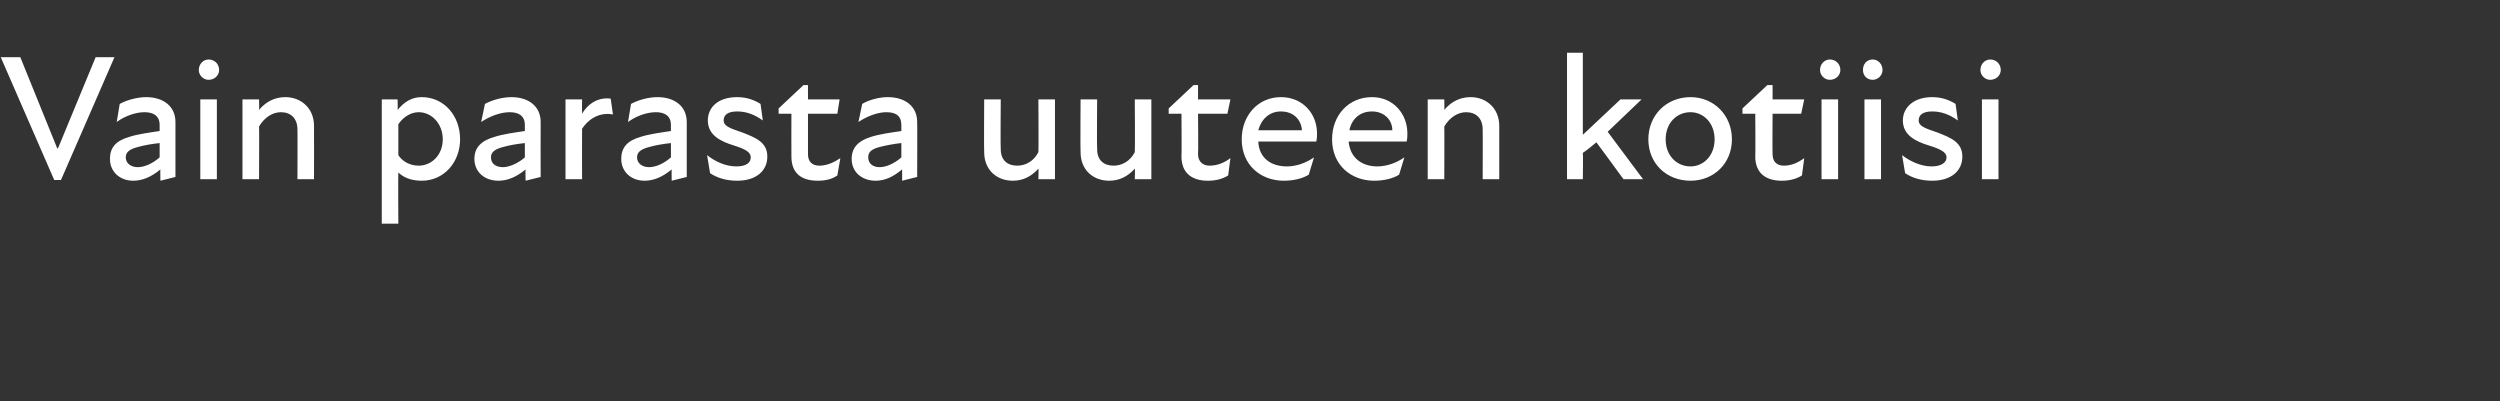 <?xml version="1.0" standalone="no"?>
<!DOCTYPE svg PUBLIC "-//W3C//DTD SVG 1.1//EN" "http://www.w3.org/Graphics/SVG/1.1/DTD/svg11.dtd">
<svg xmlns="http://www.w3.org/2000/svg" version="1.1" width="332px" height="53.3px" viewBox="0 -6 332 53.3" style="top:-6px">
  <rect x="0" y="-6" width="332" height="53.3" fill="#333333" stroke="none"/>
  <desc>Vain parasta uuteen kotiisi</desc>
  <defs/>
  <g id="Polygon157571">
    <path d="M 2.7 1.6 L 7.6 13.7 L 7.7 13.7 L 12.7 1.6 L 15.2 1.6 L 8.1 17.9 L 7.2 17.9 L 0.1 1.6 L 2.7 1.6 Z M 21.3 16.5 C 20.1 17.5 18.9 18 17.7 18 C 15.9 18 14.6 16.8 14.6 15.1 C 14.6 13.6 15.4 12.7 17.1 12.2 C 18.3 11.8 19.9 11.6 21.2 11.4 C 21.2 11.4 21.2 10.6 21.2 10.6 C 21.2 9.4 20.4 8.9 19.2 8.9 C 18 8.9 16.6 9.4 15.5 10.2 C 15.5 10.2 15.9 7.8 15.9 7.8 C 16.8 7.3 18.2 6.9 19.4 6.9 C 21.8 6.9 23.3 8.2 23.3 10.2 C 23.3 10.23 23.3 17.5 23.3 17.5 L 21.3 18 C 21.3 18 21.28 16.47 21.3 16.5 Z M 18.3 16.2 C 19.2 16.2 20.3 15.7 21.2 14.9 C 21.2 14.9 21.2 13 21.2 13 C 20.2 13.1 19.1 13.3 18.4 13.5 C 17.2 13.8 16.7 14.2 16.7 14.9 C 16.7 15.7 17.4 16.2 18.3 16.2 Z M 26.6 7.2 L 28.8 7.2 L 28.8 17.8 L 26.6 17.8 L 26.6 7.2 Z M 27.7 1.9 C 28.5 1.9 29.1 2.5 29.1 3.3 C 29.1 4 28.5 4.6 27.7 4.6 C 27 4.6 26.4 4 26.4 3.3 C 26.4 2.5 27 1.9 27.7 1.9 Z M 37.3 8.9 C 36.2 8.9 35.1 9.6 34.4 10.8 C 34.44 10.76 34.4 17.8 34.4 17.8 L 32.2 17.8 L 32.2 7.2 L 34.4 7.2 C 34.4 7.2 34.44 8.62 34.4 8.6 C 35.3 7.5 36.5 6.9 37.9 6.9 C 40 6.9 41.7 8.4 41.7 10.7 C 41.72 10.73 41.7 17.8 41.7 17.8 L 39.5 17.8 C 39.5 17.8 39.53 11.16 39.5 11.2 C 39.5 9.7 38.6 8.9 37.3 8.9 Z M 56 18 C 54.5 18 53.5 17.5 52.9 16.9 C 52.86 16.87 52.9 23.7 52.9 23.7 L 50.7 23.7 L 50.7 7.2 L 52.8 7.2 C 52.8 7.2 52.84 8.57 52.8 8.6 C 53.7 7.5 54.7 6.9 56 6.9 C 59 6.9 61.1 9.4 61.1 12.5 C 61.1 15.5 59 18 56 18 Z M 55.6 16 C 57.3 16 58.8 14.6 58.8 12.5 C 58.8 10.4 57.3 8.9 55.6 8.9 C 54.5 8.9 53.5 9.6 52.9 10.5 C 52.9 10.5 52.9 14.6 52.9 14.6 C 53.4 15.4 54.4 16 55.6 16 Z M 69.8 16.5 C 68.6 17.5 67.4 18 66.2 18 C 64.3 18 63 16.8 63 15.1 C 63 13.6 63.9 12.7 65.6 12.2 C 66.8 11.8 68.4 11.6 69.7 11.4 C 69.7 11.4 69.7 10.6 69.7 10.6 C 69.7 9.4 68.9 8.9 67.7 8.9 C 66.5 8.9 65.1 9.4 63.9 10.2 C 63.9 10.2 64.4 7.8 64.4 7.8 C 65.3 7.3 66.7 6.9 67.9 6.9 C 70.3 6.9 71.8 8.2 71.8 10.2 C 71.78 10.23 71.8 17.5 71.8 17.5 L 69.8 18 C 69.8 18 69.76 16.47 69.8 16.5 Z M 66.8 16.2 C 67.6 16.2 68.8 15.7 69.7 14.9 C 69.7 14.9 69.7 13 69.7 13 C 68.7 13.1 67.6 13.3 66.9 13.5 C 65.7 13.8 65.2 14.2 65.2 14.9 C 65.2 15.7 65.8 16.2 66.8 16.2 Z M 75.1 7.2 L 77.3 7.2 C 77.3 7.2 77.28 9.07 77.3 9.1 C 78.2 7.6 79.6 6.9 81.1 7.1 C 81.1 7.1 81.4 9.2 81.4 9.2 C 79.8 8.9 78.3 9.6 77.3 11.1 C 77.28 11.11 77.3 17.8 77.3 17.8 L 75.1 17.8 L 75.1 7.2 Z M 89.2 16.5 C 88 17.5 86.8 18 85.6 18 C 83.8 18 82.5 16.8 82.5 15.1 C 82.5 13.6 83.3 12.7 85 12.2 C 86.2 11.8 87.8 11.6 89.1 11.4 C 89.1 11.4 89.1 10.6 89.1 10.6 C 89.1 9.4 88.3 8.9 87.1 8.9 C 85.9 8.9 84.5 9.4 83.4 10.2 C 83.4 10.2 83.8 7.8 83.8 7.8 C 84.7 7.3 86.1 6.9 87.3 6.9 C 89.7 6.9 91.2 8.2 91.2 10.2 C 91.2 10.23 91.2 17.5 91.2 17.5 L 89.2 18 C 89.2 18 89.18 16.47 89.2 16.5 Z M 86.2 16.2 C 87.1 16.2 88.2 15.7 89.1 14.9 C 89.1 14.9 89.1 13 89.1 13 C 88.1 13.1 87 13.3 86.3 13.5 C 85.1 13.8 84.6 14.2 84.6 14.9 C 84.6 15.7 85.3 16.2 86.2 16.2 Z M 94.3 17 C 94.3 17 93.9 14.6 93.9 14.6 C 94.9 15.4 96.3 16.1 97.8 16.1 C 99.1 16.1 99.7 15.6 99.7 14.9 C 99.7 14.2 99 13.8 97.4 13.3 C 95.8 12.8 94 12 94 10 C 94 8.3 95.3 6.9 97.9 6.9 C 99.2 6.9 100.2 7.3 101 7.8 C 101 7.8 101.3 10 101.3 10 C 100.2 9.2 99.1 8.8 97.9 8.8 C 96.6 8.8 96.1 9.3 96.1 10 C 96.1 10.7 96.8 11 98.6 11.6 C 100.4 12.3 101.9 12.9 101.9 14.8 C 101.9 16.7 100.4 18 97.9 18 C 96.4 18 95.2 17.6 94.3 17 Z M 105.1 14.8 C 105.08 14.8 105.1 9.1 105.1 9.1 L 103.4 9.1 L 103.4 8.4 L 106.7 5.3 L 107.3 5.3 L 107.3 7.2 L 111.5 7.2 L 111.2 9.1 L 107.3 9.1 C 107.3 9.1 107.29 14.47 107.3 14.5 C 107.3 15.4 107.8 16 108.8 16 C 109.8 16 110.7 15.6 111.6 15 C 111.6 15 111.2 17.3 111.2 17.3 C 110.5 17.8 109.6 18 108.6 18 C 106.2 18 105.1 16.8 105.1 14.8 Z M 119.8 16.5 C 118.6 17.5 117.5 18 116.3 18 C 114.4 18 113.1 16.8 113.1 15.1 C 113.1 13.6 114 12.7 115.6 12.2 C 116.8 11.8 118.4 11.6 119.7 11.4 C 119.7 11.4 119.7 10.6 119.7 10.6 C 119.7 9.4 119 8.9 117.7 8.9 C 116.6 8.9 115.2 9.4 114 10.2 C 114 10.2 114.5 7.8 114.5 7.8 C 115.3 7.3 116.7 6.9 117.9 6.9 C 120.3 6.9 121.8 8.2 121.8 10.2 C 121.83 10.23 121.8 17.5 121.8 17.5 L 119.8 18 C 119.8 18 119.81 16.47 119.8 16.5 Z M 116.8 16.2 C 117.7 16.2 118.8 15.7 119.7 14.9 C 119.7 14.9 119.7 13 119.7 13 C 118.7 13.1 117.7 13.3 116.9 13.5 C 115.7 13.8 115.3 14.2 115.3 14.9 C 115.3 15.7 115.9 16.2 116.8 16.2 Z M 135.1 16 C 136.2 16 137.3 15.4 137.9 14.2 C 137.94 14.21 137.9 7.2 137.9 7.2 L 140.1 7.2 L 140.1 17.8 L 137.9 17.8 C 137.9 17.8 137.94 16.35 137.9 16.4 C 137 17.4 135.9 18 134.5 18 C 132.4 18 130.7 16.6 130.7 14.2 C 130.66 14.23 130.7 7.2 130.7 7.2 L 132.9 7.2 C 132.9 7.2 132.85 13.8 132.9 13.8 C 132.9 15.3 133.8 16 135.1 16 Z M 147.9 16 C 149 16 150.1 15.4 150.7 14.2 C 150.75 14.21 150.7 7.2 150.7 7.2 L 152.9 7.2 L 152.9 17.8 L 150.7 17.8 C 150.7 17.8 150.75 16.35 150.7 16.4 C 149.8 17.4 148.7 18 147.3 18 C 145.2 18 143.5 16.6 143.5 14.2 C 143.46 14.23 143.5 7.2 143.5 7.2 L 145.7 7.2 C 145.7 7.2 145.65 13.8 145.7 13.8 C 145.7 15.3 146.6 16 147.9 16 Z M 156.9 14.8 C 156.94 14.8 156.9 9.1 156.9 9.1 L 155.2 9.1 L 155.2 8.4 L 158.5 5.3 L 159.1 5.3 L 159.1 7.2 L 163.4 7.2 L 163 9.1 L 159.1 9.1 C 159.1 9.1 159.15 14.47 159.1 14.5 C 159.1 15.4 159.7 16 160.6 16 C 161.7 16 162.6 15.6 163.4 15 C 163.4 15 163.1 17.3 163.1 17.3 C 162.3 17.8 161.4 18 160.4 18 C 158.1 18 156.9 16.8 156.9 14.8 Z M 164.9 12.5 C 164.9 9.3 167.1 6.9 170.1 6.9 C 173.1 6.9 174.9 9.2 174.9 11.7 C 174.9 12 174.9 12.4 174.8 12.8 C 174.8 12.8 167.1 12.8 167.1 12.8 C 167.2 15 168.8 16.1 170.9 16.1 C 172.2 16.1 173.5 15.6 174.5 14.9 C 174.5 14.9 173.8 17.2 173.8 17.2 C 173 17.7 171.8 18 170.5 18 C 167.4 18 164.9 15.9 164.9 12.5 Z M 172.9 11.3 C 172.8 9.9 171.8 8.8 170.1 8.8 C 168.6 8.8 167.5 9.8 167.1 11.3 C 167.1 11.3 172.9 11.3 172.9 11.3 Z M 176.9 12.5 C 176.9 9.3 179.1 6.9 182.2 6.9 C 185.1 6.9 186.9 9.2 186.9 11.7 C 186.9 12 186.9 12.4 186.8 12.8 C 186.8 12.8 179.1 12.8 179.1 12.8 C 179.3 15 180.9 16.1 182.9 16.1 C 184.2 16.1 185.5 15.6 186.5 14.9 C 186.5 14.9 185.8 17.2 185.8 17.2 C 185 17.7 183.8 18 182.5 18 C 179.4 18 176.9 15.9 176.9 12.5 Z M 184.9 11.3 C 184.9 9.9 183.8 8.8 182.2 8.8 C 180.6 8.8 179.5 9.8 179.2 11.3 C 179.2 11.3 184.9 11.3 184.9 11.3 Z M 194.7 8.9 C 193.6 8.9 192.5 9.6 191.8 10.8 C 191.83 10.76 191.8 17.8 191.8 17.8 L 189.6 17.8 L 189.6 7.2 L 191.8 7.2 C 191.8 7.2 191.83 8.62 191.8 8.6 C 192.7 7.5 193.9 6.9 195.3 6.9 C 197.4 6.9 199.1 8.4 199.1 10.7 C 199.11 10.73 199.1 17.8 199.1 17.8 L 196.9 17.8 C 196.9 17.8 196.92 11.16 196.9 11.2 C 196.9 9.7 196 8.9 194.7 8.9 Z M 208.1 1 L 210.2 1 L 210.2 11.9 L 215.2 7.2 L 218 7.2 L 213.5 11.5 L 218.2 17.8 L 215.6 17.8 C 215.6 17.8 212.01 12.88 212 12.9 C 211.4 13.4 210.8 13.9 210.2 14.3 C 210.25 14.3 210.2 17.8 210.2 17.8 L 208.1 17.8 L 208.1 1 Z M 218.9 12.5 C 218.9 9.3 221.3 6.9 224.5 6.9 C 227.6 6.9 230 9.3 230 12.5 C 230 15.7 227.6 18 224.5 18 C 221.3 18 218.9 15.7 218.9 12.5 Z M 224.5 16.1 C 226.2 16.1 227.7 14.7 227.7 12.5 C 227.7 10.3 226.2 8.9 224.5 8.9 C 222.7 8.9 221.2 10.3 221.2 12.5 C 221.2 14.7 222.7 16.1 224.5 16.1 Z M 233.1 14.8 C 233.14 14.8 233.1 9.1 233.1 9.1 L 231.4 9.1 L 231.4 8.4 L 234.7 5.3 L 235.4 5.3 L 235.4 7.2 L 239.6 7.2 L 239.2 9.1 L 235.4 9.1 C 235.4 9.1 235.36 14.47 235.4 14.5 C 235.4 15.4 235.9 16 236.9 16 C 237.9 16 238.8 15.6 239.6 15 C 239.6 15 239.3 17.3 239.3 17.3 C 238.5 17.8 237.6 18 236.6 18 C 234.3 18 233.1 16.8 233.1 14.8 Z M 241.9 7.2 L 244.1 7.2 L 244.1 17.8 L 241.9 17.8 L 241.9 7.2 Z M 243 1.9 C 243.8 1.9 244.4 2.5 244.4 3.3 C 244.4 4 243.8 4.6 243 4.6 C 242.3 4.6 241.7 4 241.7 3.3 C 241.7 2.5 242.3 1.9 243 1.9 Z M 247.6 7.2 L 249.8 7.2 L 249.8 17.8 L 247.6 17.8 L 247.6 7.2 Z M 248.7 1.9 C 249.4 1.9 250 2.5 250 3.3 C 250 4 249.4 4.6 248.7 4.6 C 247.9 4.6 247.4 4 247.4 3.3 C 247.4 2.5 247.9 1.9 248.7 1.9 Z M 253 17 C 253 17 252.6 14.6 252.6 14.6 C 253.6 15.4 255.1 16.1 256.5 16.1 C 257.8 16.1 258.5 15.6 258.5 14.9 C 258.5 14.2 257.7 13.8 256.1 13.3 C 254.5 12.8 252.7 12 252.7 10 C 252.7 8.3 254.1 6.9 256.6 6.9 C 257.9 6.9 258.9 7.3 259.7 7.8 C 259.7 7.8 260 10 260 10 C 258.9 9.2 257.8 8.8 256.6 8.8 C 255.3 8.8 254.8 9.3 254.8 10 C 254.8 10.7 255.5 11 257.3 11.6 C 259.1 12.3 260.6 12.9 260.6 14.8 C 260.6 16.7 259.1 18 256.6 18 C 255.1 18 253.9 17.6 253 17 Z M 263.2 7.2 L 265.4 7.2 L 265.4 17.8 L 263.2 17.8 L 263.2 7.2 Z M 264.3 1.9 C 265.1 1.9 265.7 2.5 265.7 3.3 C 265.7 4 265.1 4.6 264.3 4.6 C 263.6 4.6 263 4 263 3.3 C 263 2.5 263.6 1.9 264.3 1.9 Z " stroke="none" fill="#fff"/>
  </g>
</svg>